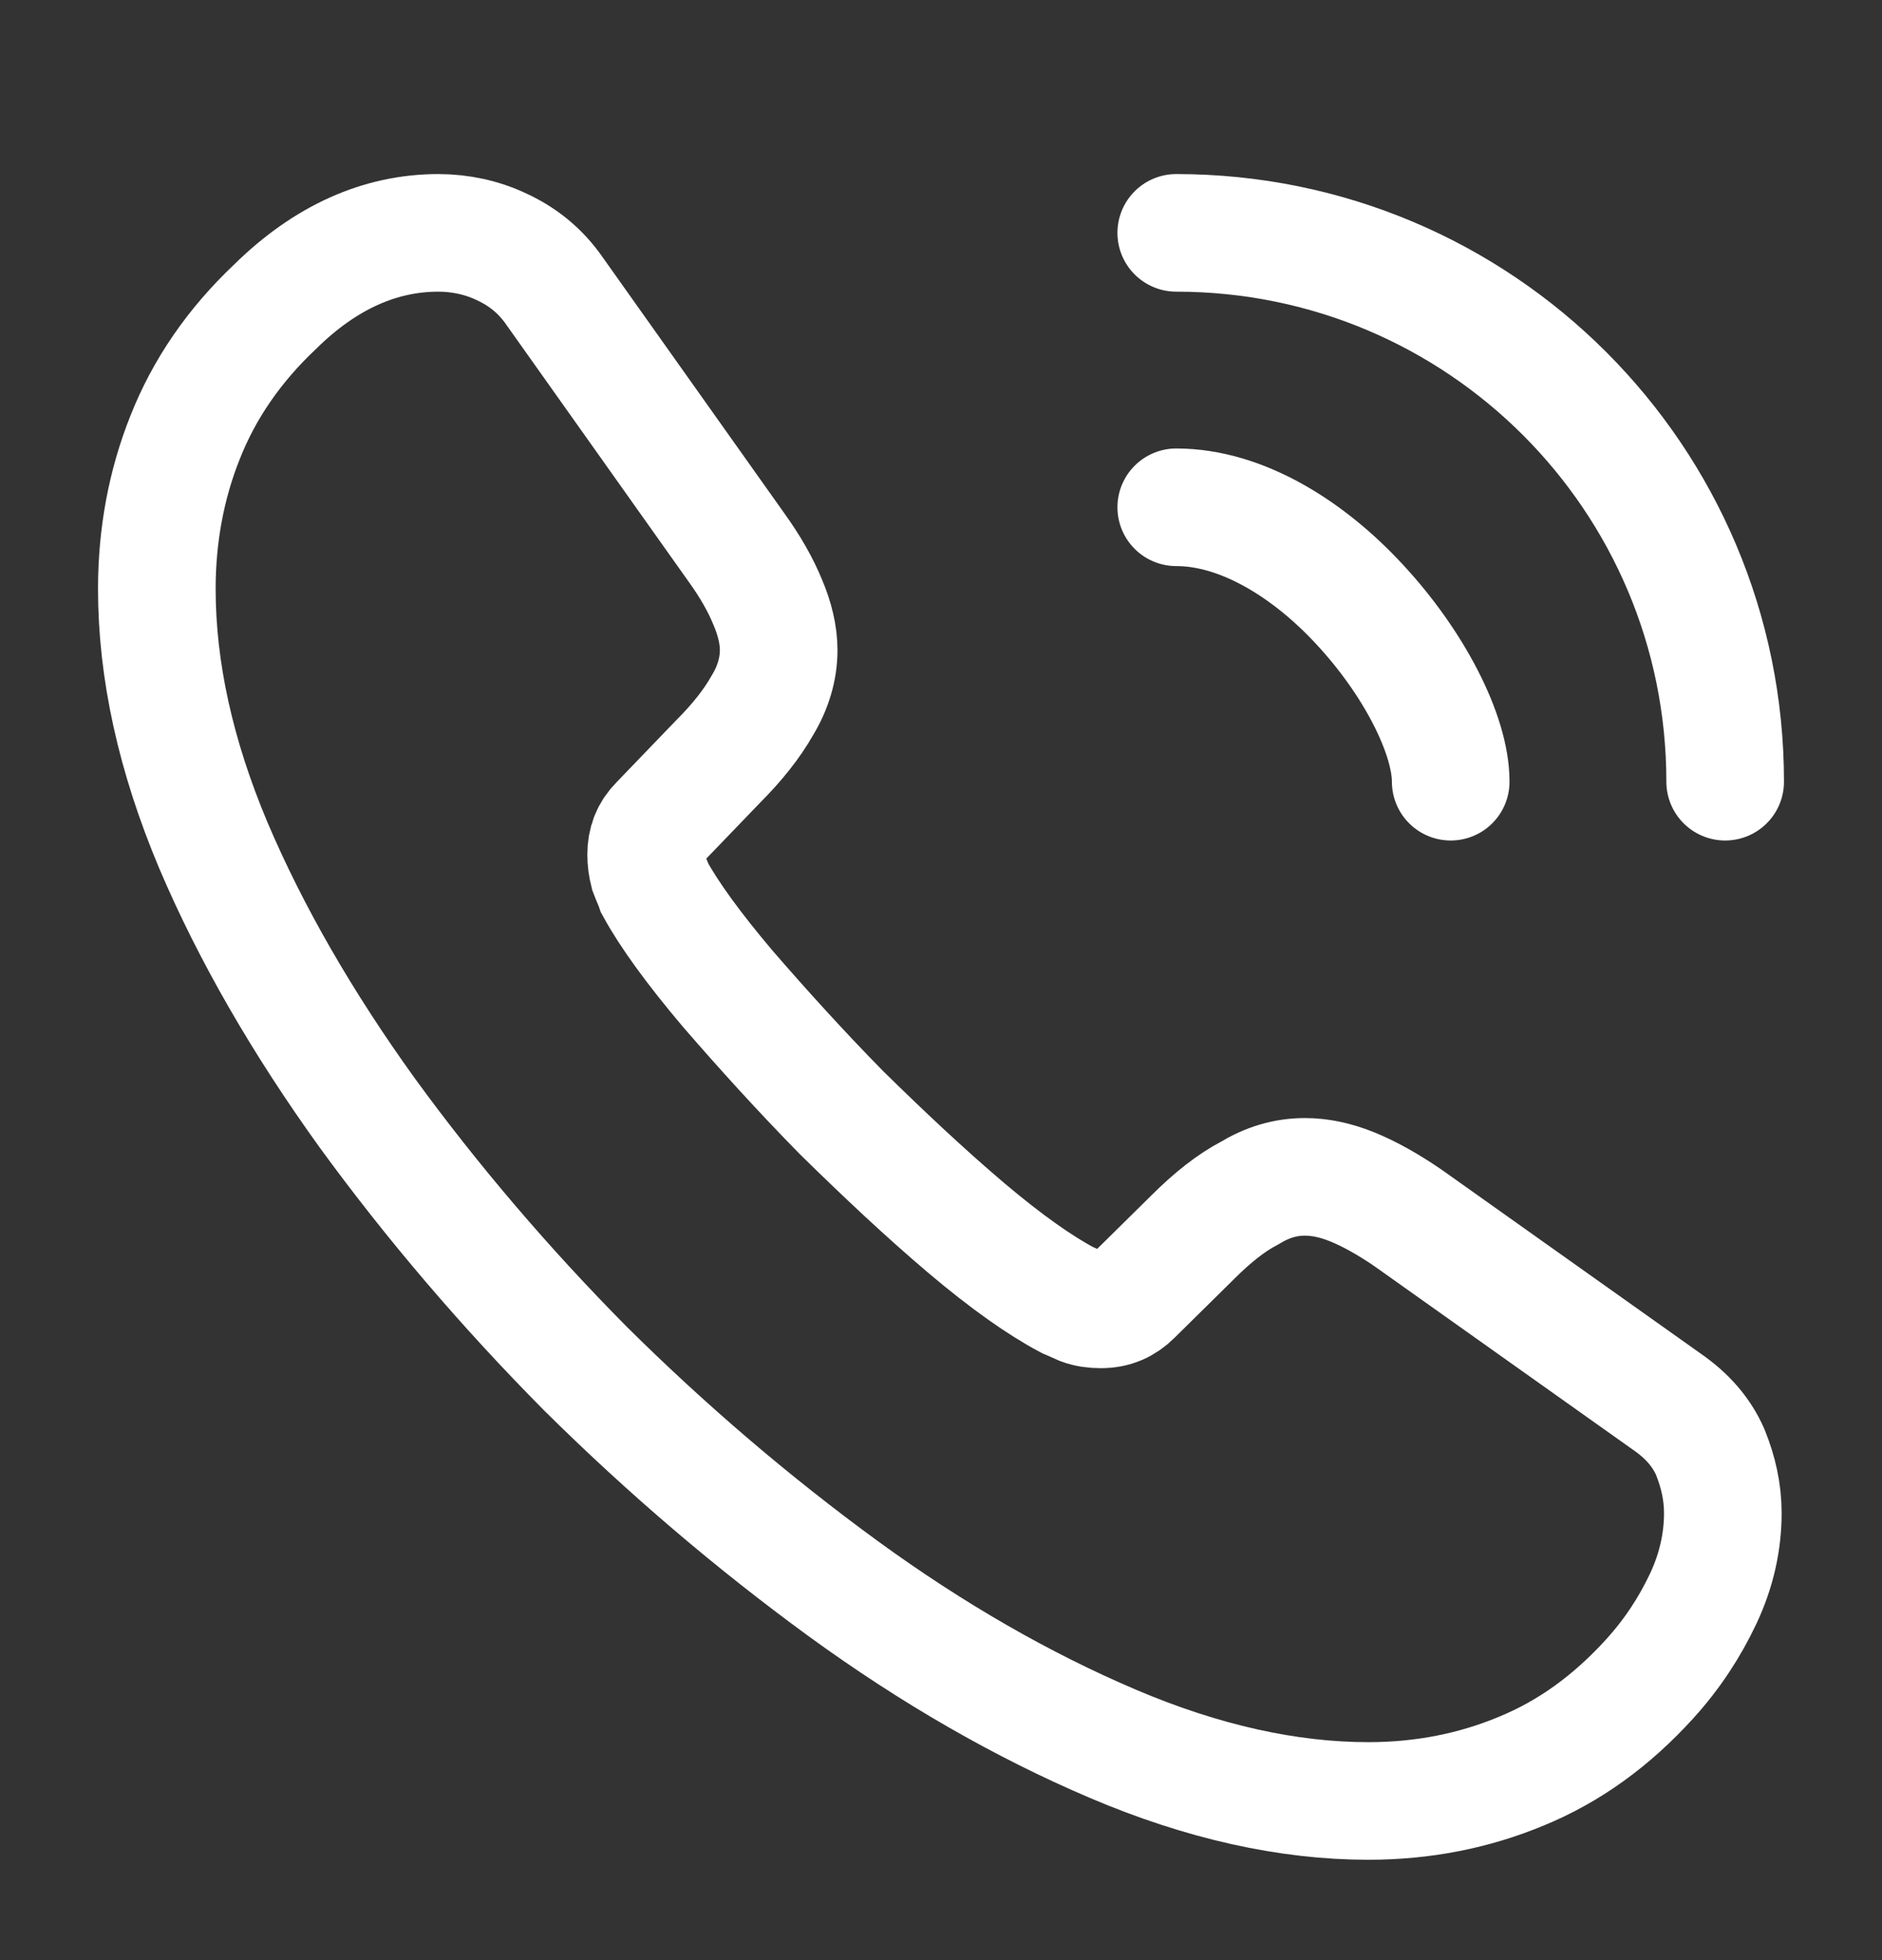 <svg width="24" height="25" viewBox="0 0 24 25" fill="none" xmlns="http://www.w3.org/2000/svg">
<rect x="0" y="0" width="24" height="25" fill="#333333" stroke="none"/>
<path d="M21.97 19.3C21.97 19.66 21.89 20.03 21.72 20.39C21.55 20.75 21.33 21.09 21.04 21.41C20.55 21.95 20.01 22.34 19.4 22.59C18.8 22.84 18.15 22.97 17.45 22.97C16.43 22.97 15.34 22.73 14.19 22.24C13.04 21.75 11.89 21.09 10.75 20.26C9.6 19.42 8.51 18.49 7.47 17.46C6.44 16.42 5.51 15.33 4.68 14.19C3.86 13.05 3.2 11.91 2.72 10.78C2.24 9.64 2 8.55 2 7.51C2 6.83 2.12 6.18 2.36 5.58C2.6 4.97 2.98 4.41 3.51 3.91C4.15 3.28 4.85 2.97 5.59 2.97C5.87 2.97 6.15 3.03 6.4 3.15C6.66 3.27 6.89 3.45 7.07 3.71L9.39 6.98C9.57 7.23 9.7 7.46 9.79 7.68C9.88 7.89 9.93 8.1 9.93 8.29C9.93 8.53 9.86 8.77 9.72 9C9.59 9.23 9.4 9.47 9.16 9.71L8.4 10.5C8.29 10.61 8.24 10.74 8.24 10.9C8.24 10.98 8.25 11.05 8.27 11.13C8.3 11.21 8.33 11.27 8.35 11.33C8.53 11.66 8.84 12.09 9.28 12.61C9.73 13.13 10.21 13.66 10.73 14.19C11.27 14.72 11.79 15.21 12.32 15.66C12.84 16.1 13.27 16.4 13.61 16.58C13.66 16.6 13.72 16.63 13.79 16.66C13.87 16.69 13.95 16.7 14.04 16.7C14.21 16.7 14.34 16.64 14.45 16.53L15.21 15.78C15.46 15.53 15.7 15.34 15.93 15.22C16.16 15.08 16.39 15.01 16.64 15.01C16.83 15.01 17.03 15.05 17.25 15.14C17.47 15.23 17.7 15.36 17.95 15.53L21.26 17.88C21.52 18.06 21.7 18.27 21.81 18.52C21.91 18.77 21.97 19.02 21.97 19.3Z" stroke="#FFF" stroke-width="1.5" stroke-miterlimit="10"/>
<path d="M18.5 9.97C18.5 9.37 18.03 8.45 17.33 7.7C16.69 7.01 15.84 6.47 15 6.47" stroke="#FFF" stroke-width="1.5" stroke-linecap="round" stroke-linejoin="round"/>
<path d="M22 9.97C22 6.1 18.87 2.97 15 2.97" stroke="#FFF" stroke-width="1.5" stroke-linecap="round" stroke-linejoin="round"/>
</svg>
